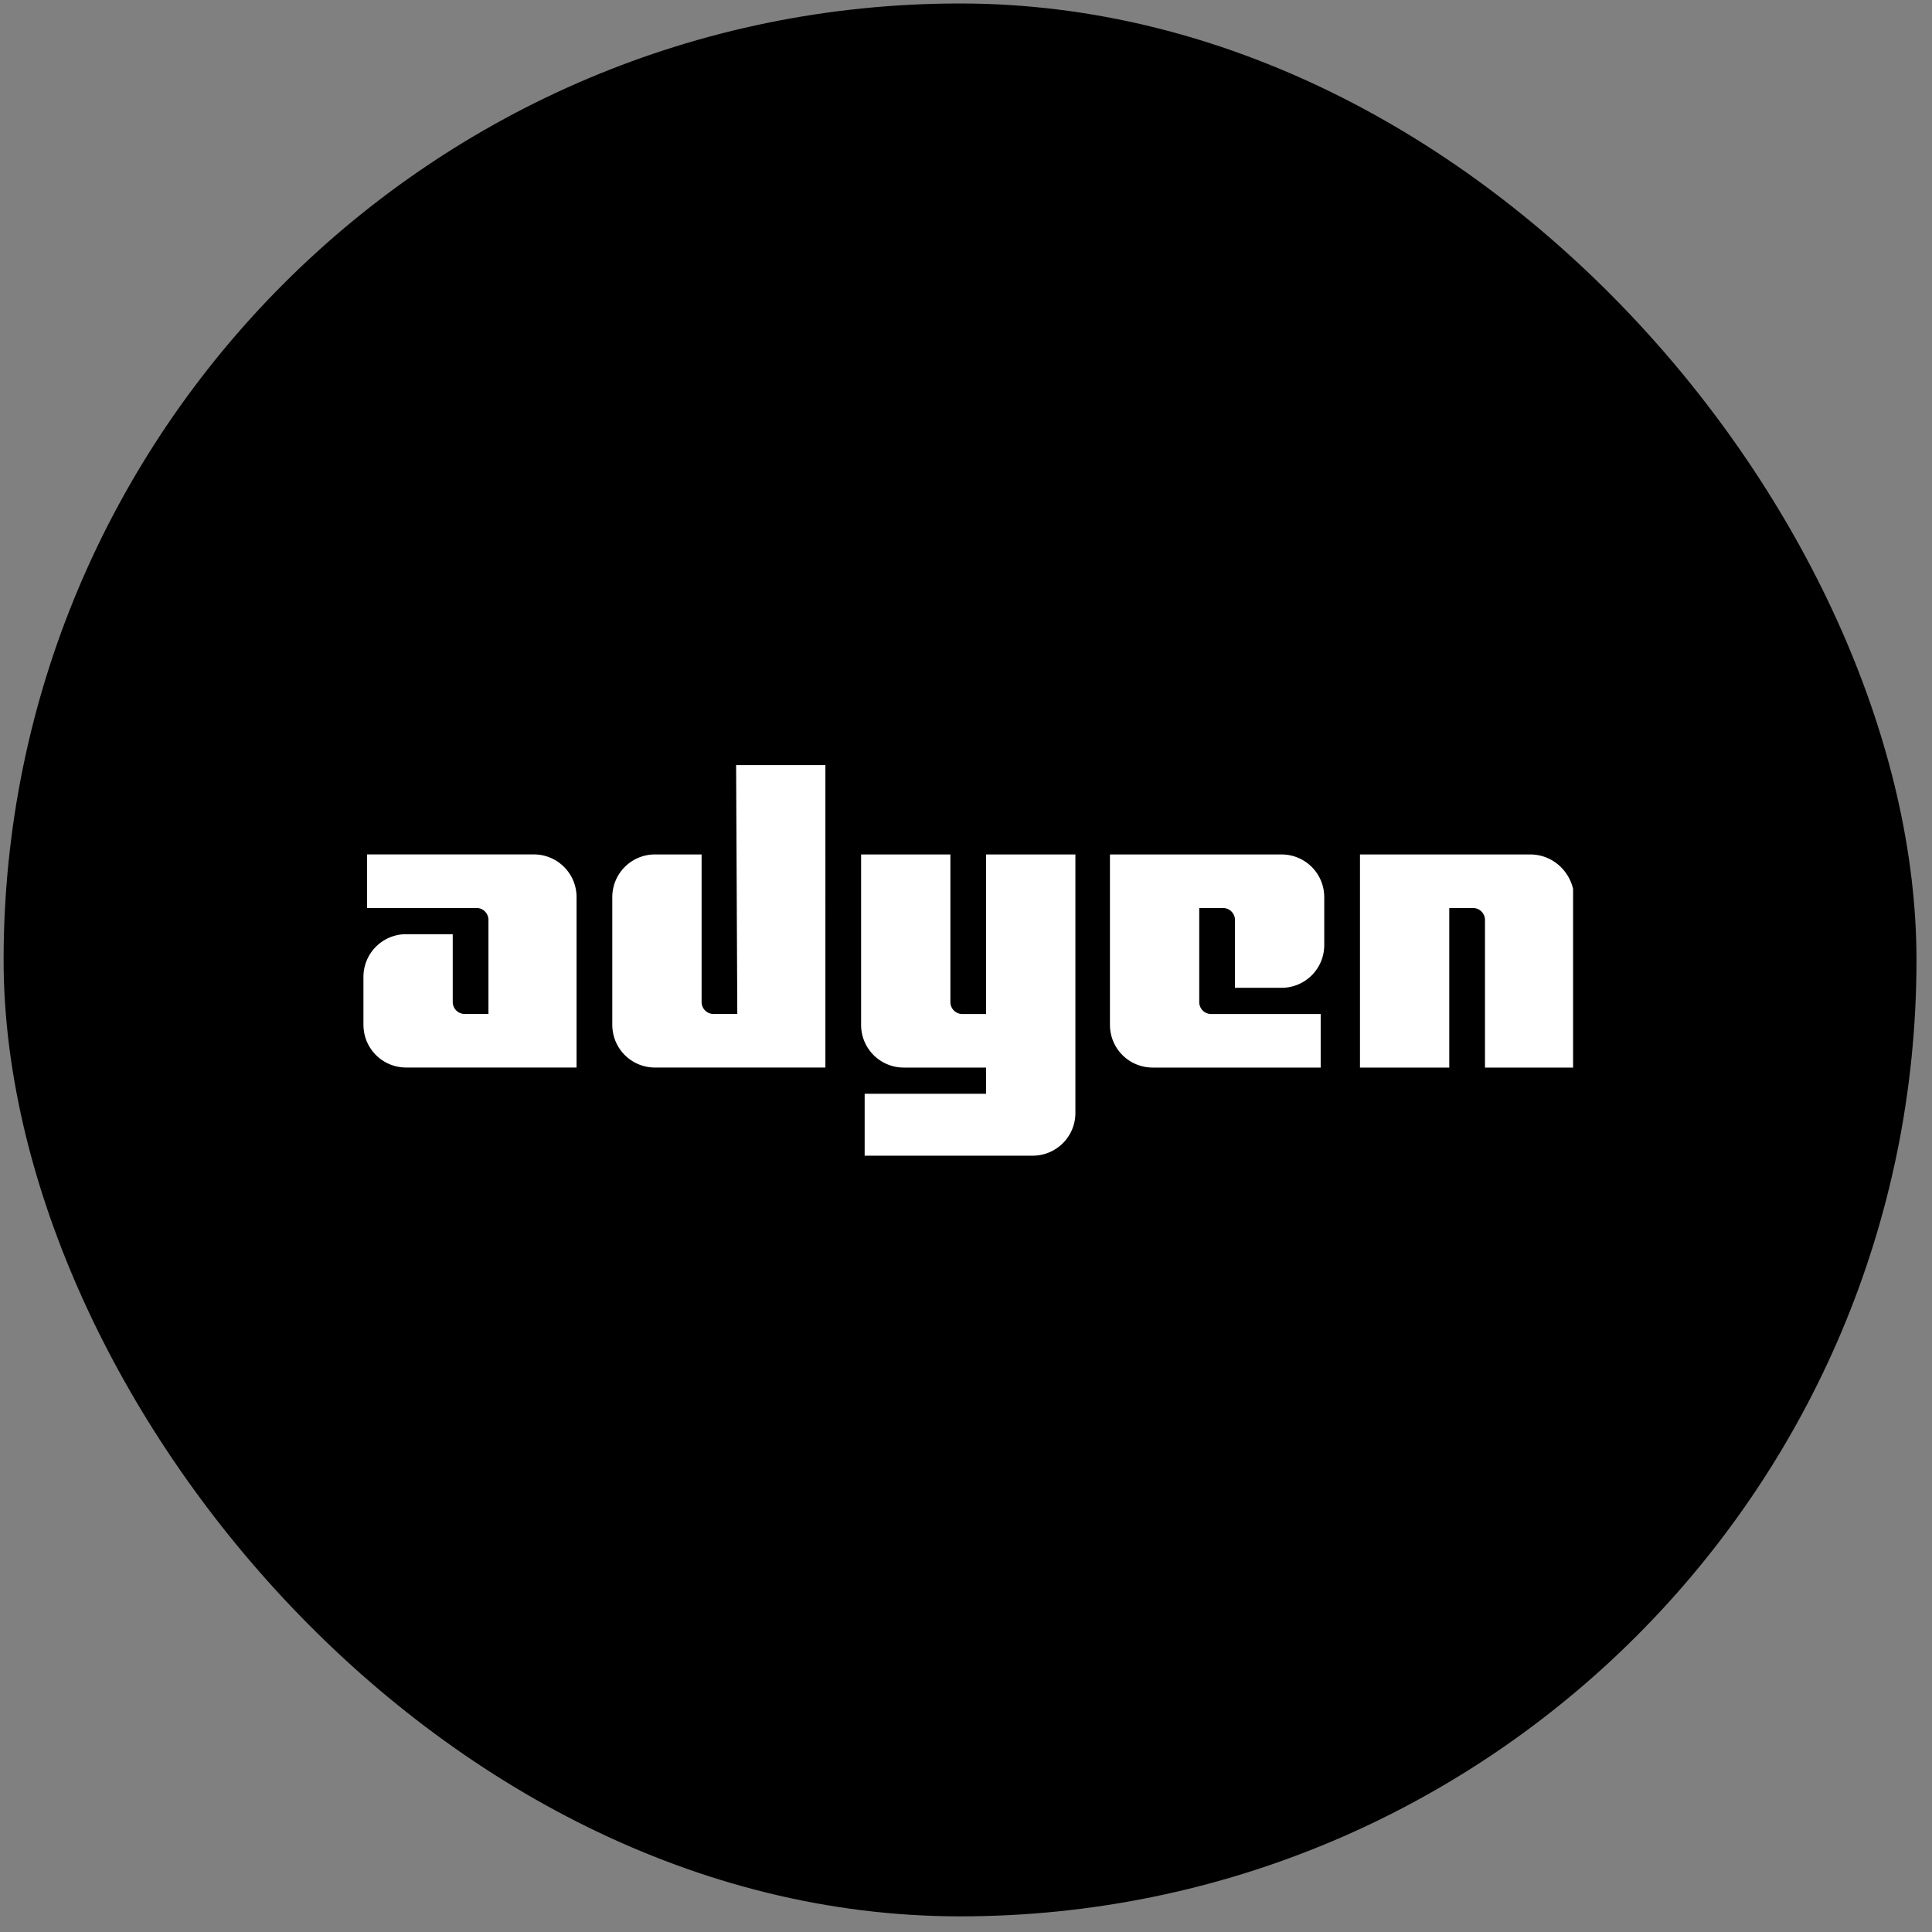 <svg xmlns="http://www.w3.org/2000/svg" width="101" height="101" fill="none"><rect width="100%" height="100%" fill="#808080" stroke="none"/><g clip-path="url(#a)"><rect width="100" height="100" x=".189" y=".182" fill="#000" rx="5.652"/><g fill="#fff" clip-path="url(#b)"><path d="M27.9 44.667h-8.713v2.8h5.726c.373 0 .622.312.622.623v4.917h-1.244a.624.624 0 0 1-.623-.622v-3.548h-2.427A2.231 2.231 0 0 0 19 51.077v2.49c0 1.245.996 2.241 2.24 2.241h8.901v-8.9a2.231 2.231 0 0 0-2.24-2.241Zm10.645 8.341H37.3a.624.624 0 0 1-.622-.622v-7.718H34.25a2.231 2.231 0 0 0-2.241 2.24v6.66c0 1.245.996 2.241 2.24 2.241h8.901V40h-4.668l.062 13.008Zm13.006.002h-1.245a.624.624 0 0 1-.622-.623v-7.718h-4.668v8.9a2.23 2.23 0 0 0 2.24 2.241h4.295v1.37h-6.349v3.236h8.776a2.231 2.231 0 0 0 2.241-2.24V44.668h-4.668v8.34Zm15.437-8.341h-8.963v8.9c0 1.245.996 2.241 2.241 2.241h8.776v-2.8h-5.726a.624.624 0 0 1-.623-.623V47.47h1.245c.374 0 .623.311.623.622v3.548h2.427a2.23 2.23 0 0 0 2.24-2.24v-2.49a2.23 2.23 0 0 0-2.24-2.241Zm13.008 0h-8.9V55.81h4.668v-8.34h1.245c.373 0 .622.311.622.622v7.718H82.3v-8.9c-.062-1.245-1.058-2.241-2.303-2.241Z"/></g></g><defs><clipPath id="a"><rect width="100" height="100" x=".189" y=".182" fill="#fff" rx="50"/></clipPath><clipPath id="b"><path fill="#fff" d="M19 40h63.237v20.477H19z"/></clipPath></defs></svg>